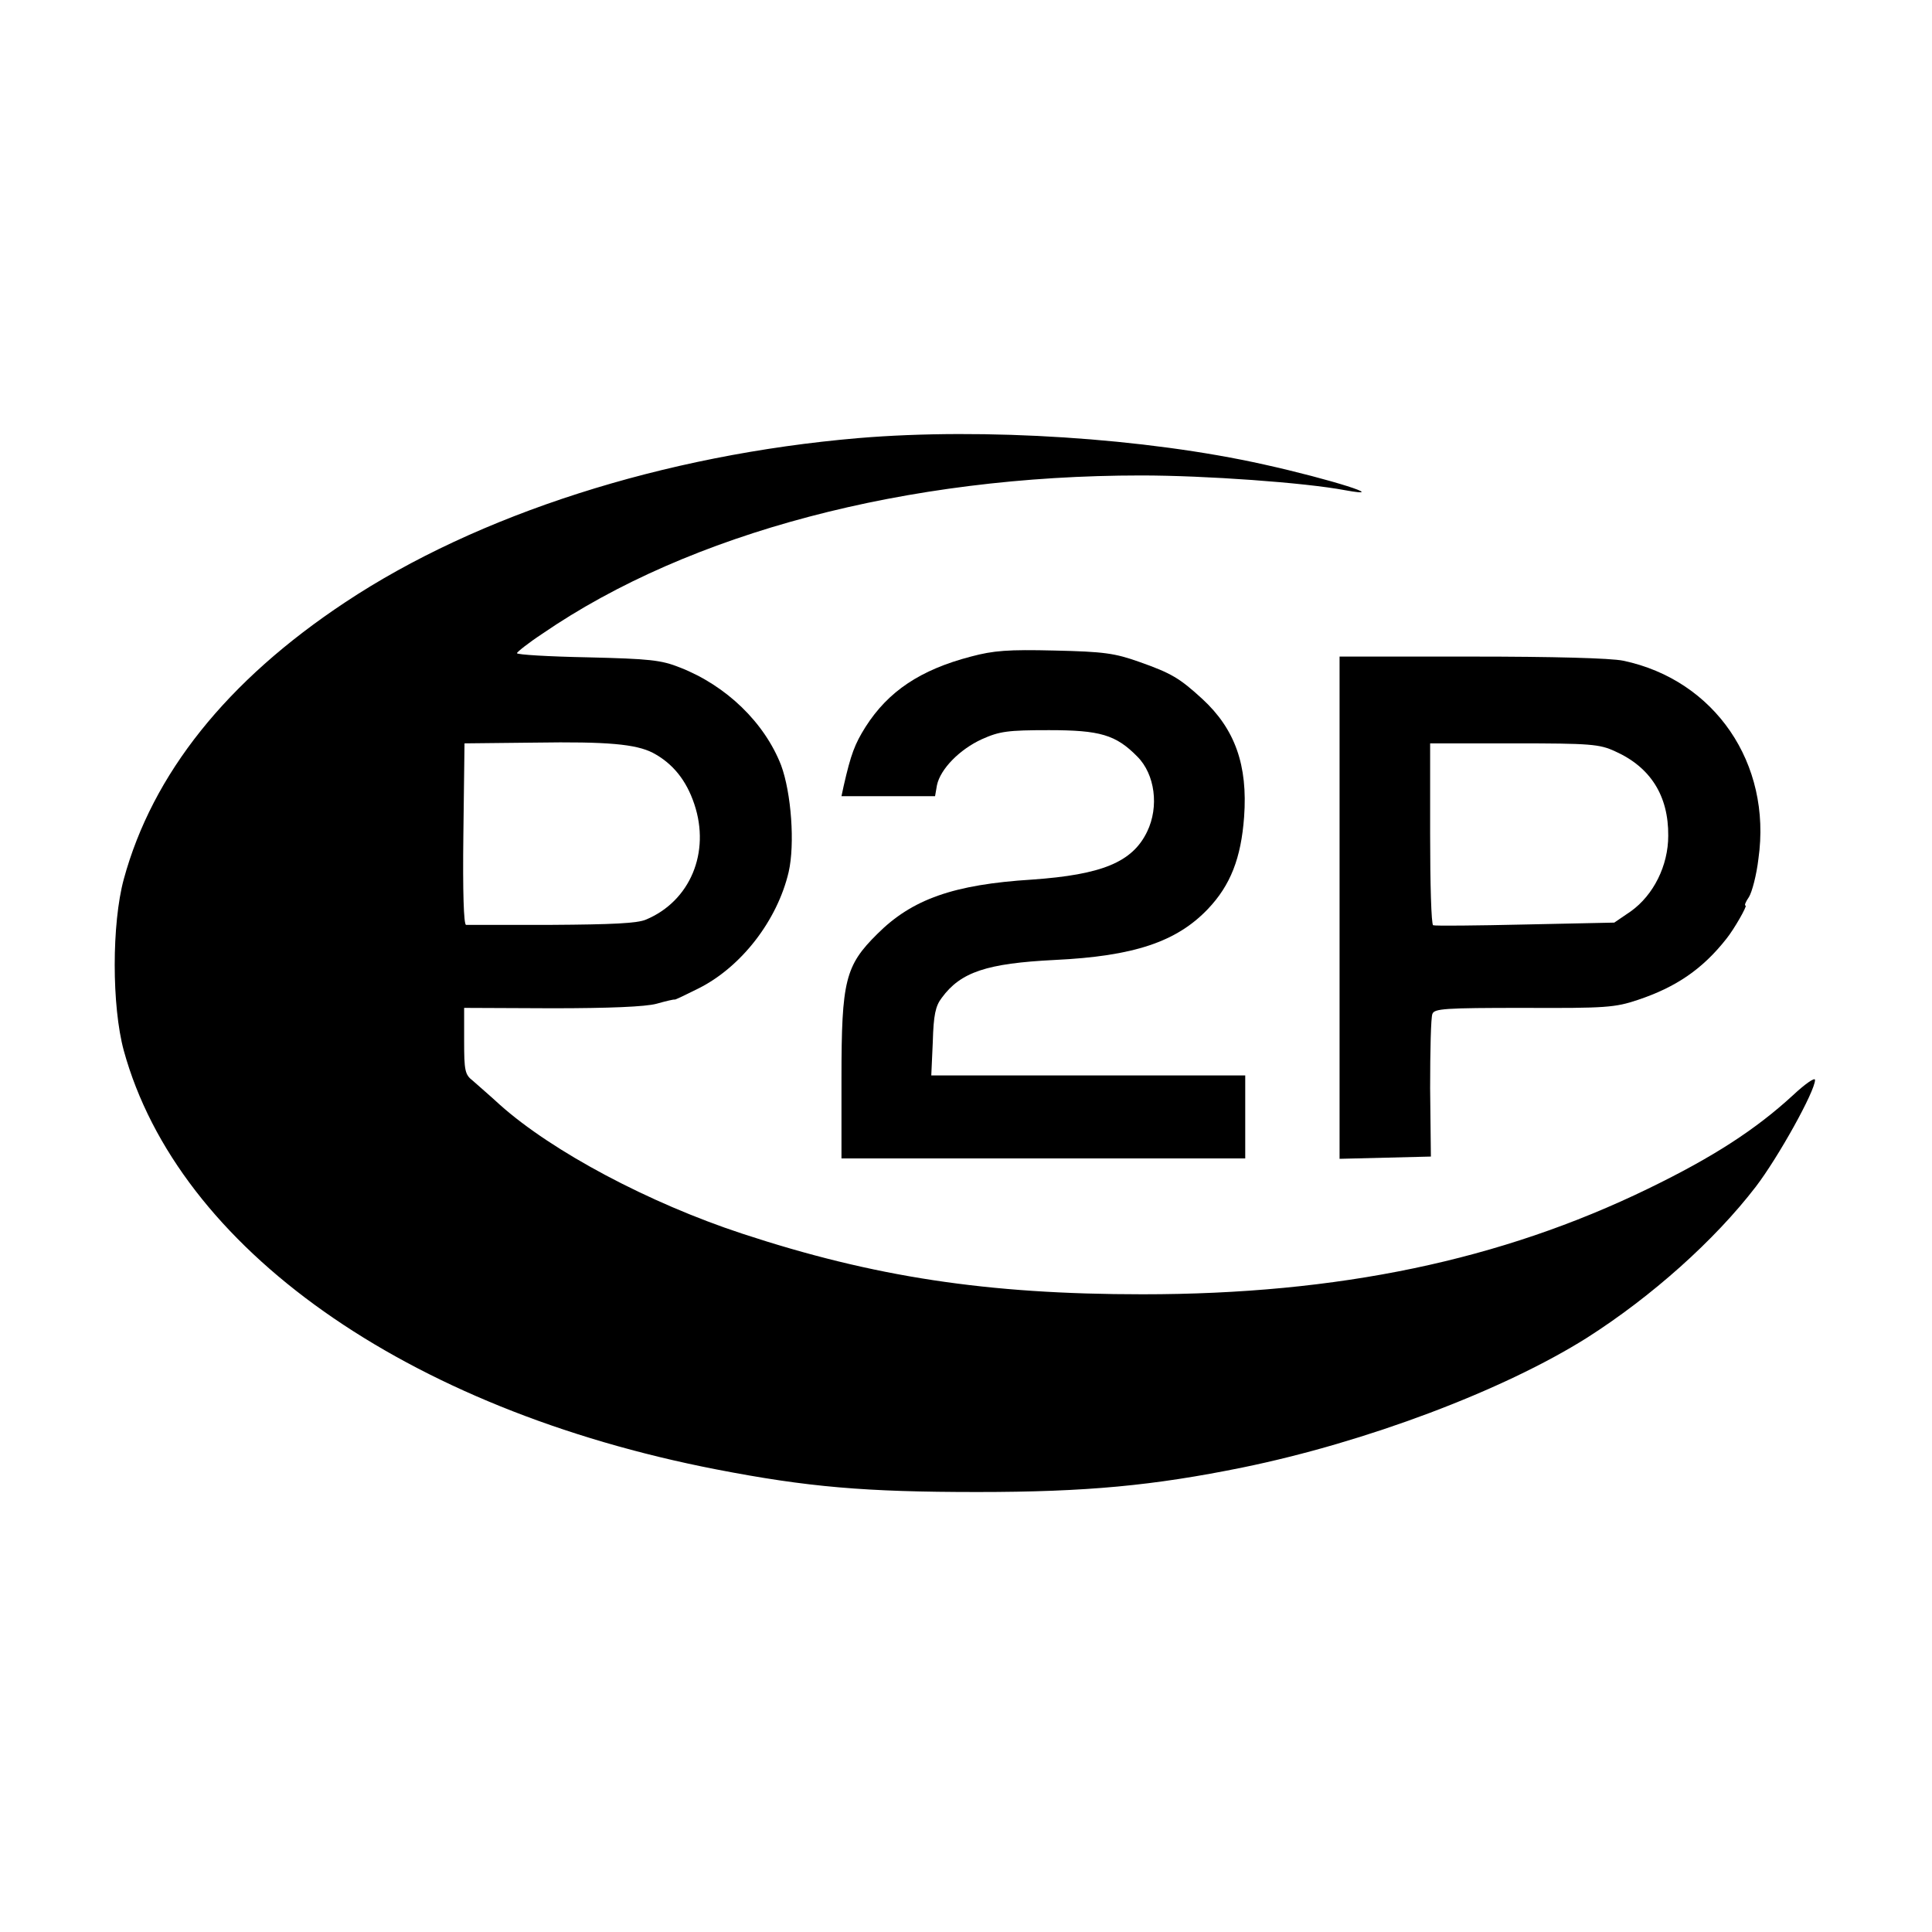 <?xml version="1.0" standalone="no"?>
<!DOCTYPE svg PUBLIC "-//W3C//DTD SVG 20010904//EN"
 "http://www.w3.org/TR/2001/REC-SVG-20010904/DTD/svg10.dtd">
<svg version="1.0" xmlns="http://www.w3.org/2000/svg"
 width="512pt" height="512pt" viewBox="0 0 512 512"
 preserveAspectRatio="xMidYMid meet">
<g transform="translate(0,512) scale(0.1,-0.1)"
fill="#000000" stroke="none">
<path d="M2275 3959 c-516 -44 -1009 -202 -1360 -435 -314 -208 -511 -455
-587 -734 -32 -118 -32 -336 0 -454 144 -524 747 -950 1570 -1110 242 -47 395
-60 692 -60 290 0 467 17 703 65 327 67 691 204 913 344 171 109 338 258 447
400 59 77 157 253 157 283 0 8 -27 -11 -59 -41 -98 -90 -210 -163 -383 -247
-391 -190 -821 -280 -1340 -280 -413 0 -713 46 -1062 161 -246 81 -502 217
-641 341 -27 25 -60 53 -72 64 -21 16 -23 27 -23 106 l0 87 233 -1 c151 0 248
4 277 12 25 7 46 12 48 11 1 -1 30 13 64 30 113 57 208 180 238 308 17 74 7
210 -20 283 -44 113 -145 211 -268 259 -50 20 -80 23 -244 27 -104 2 -188 7
-188 11 0 3 30 27 68 52 389 267 965 419 1586 419 170 0 434 -19 540 -39 126
-23 -38 29 -214 68 -313 70 -742 98 -1075 70z m-545 -834 c53 -28 89 -73 110
-136 43 -128 -11 -257 -128 -306 -23 -10 -90 -13 -250 -14 -119 0 -221 0 -227
0 -6 1 -9 86 -7 241 l3 240 187 2 c192 3 267 -4 312 -27z"/>
<path d="M2573 3380 c-134 -35 -219 -92 -279 -186 -29 -46 -39 -73 -58 -156
l-6 -28 124 0 124 0 5 29 c9 43 60 95 119 122 47 21 68 24 178 24 135 0 177
-12 234 -70 47 -47 58 -133 26 -199 -39 -81 -120 -114 -305 -127 -208 -13
-318 -52 -410 -144 -85 -84 -95 -124 -95 -381 l0 -214 535 0 535 0 0 110 0
110 -416 0 -416 0 4 89 c2 71 7 95 24 117 50 68 119 91 299 100 210 10 323 48
406 135 60 63 88 135 96 244 10 137 -24 233 -111 313 -60 55 -82 68 -167 98
-65 23 -93 27 -224 30 -124 3 -162 0 -222 -16z"/>
<path d="M3550 2715 l0 -666 121 3 121 3 -2 181 c0 99 2 188 6 197 5 14 32 16
242 16 218 -1 242 1 302 21 102 34 172 82 235 162 21 26 56 88 51 88 -4 0 0
10 9 23 8 13 20 58 25 101 36 253 -116 474 -358 525 -33 7 -186 11 -402 11
l-350 0 0 -665z m730 414 c94 -42 142 -118 141 -224 0 -79 -39 -157 -99 -200
l-44 -30 -236 -5 c-130 -3 -240 -4 -244 -2 -5 2 -8 111 -8 243 l0 239 223 0
c202 0 226 -2 267 -21z"/>
</g>
</svg>
